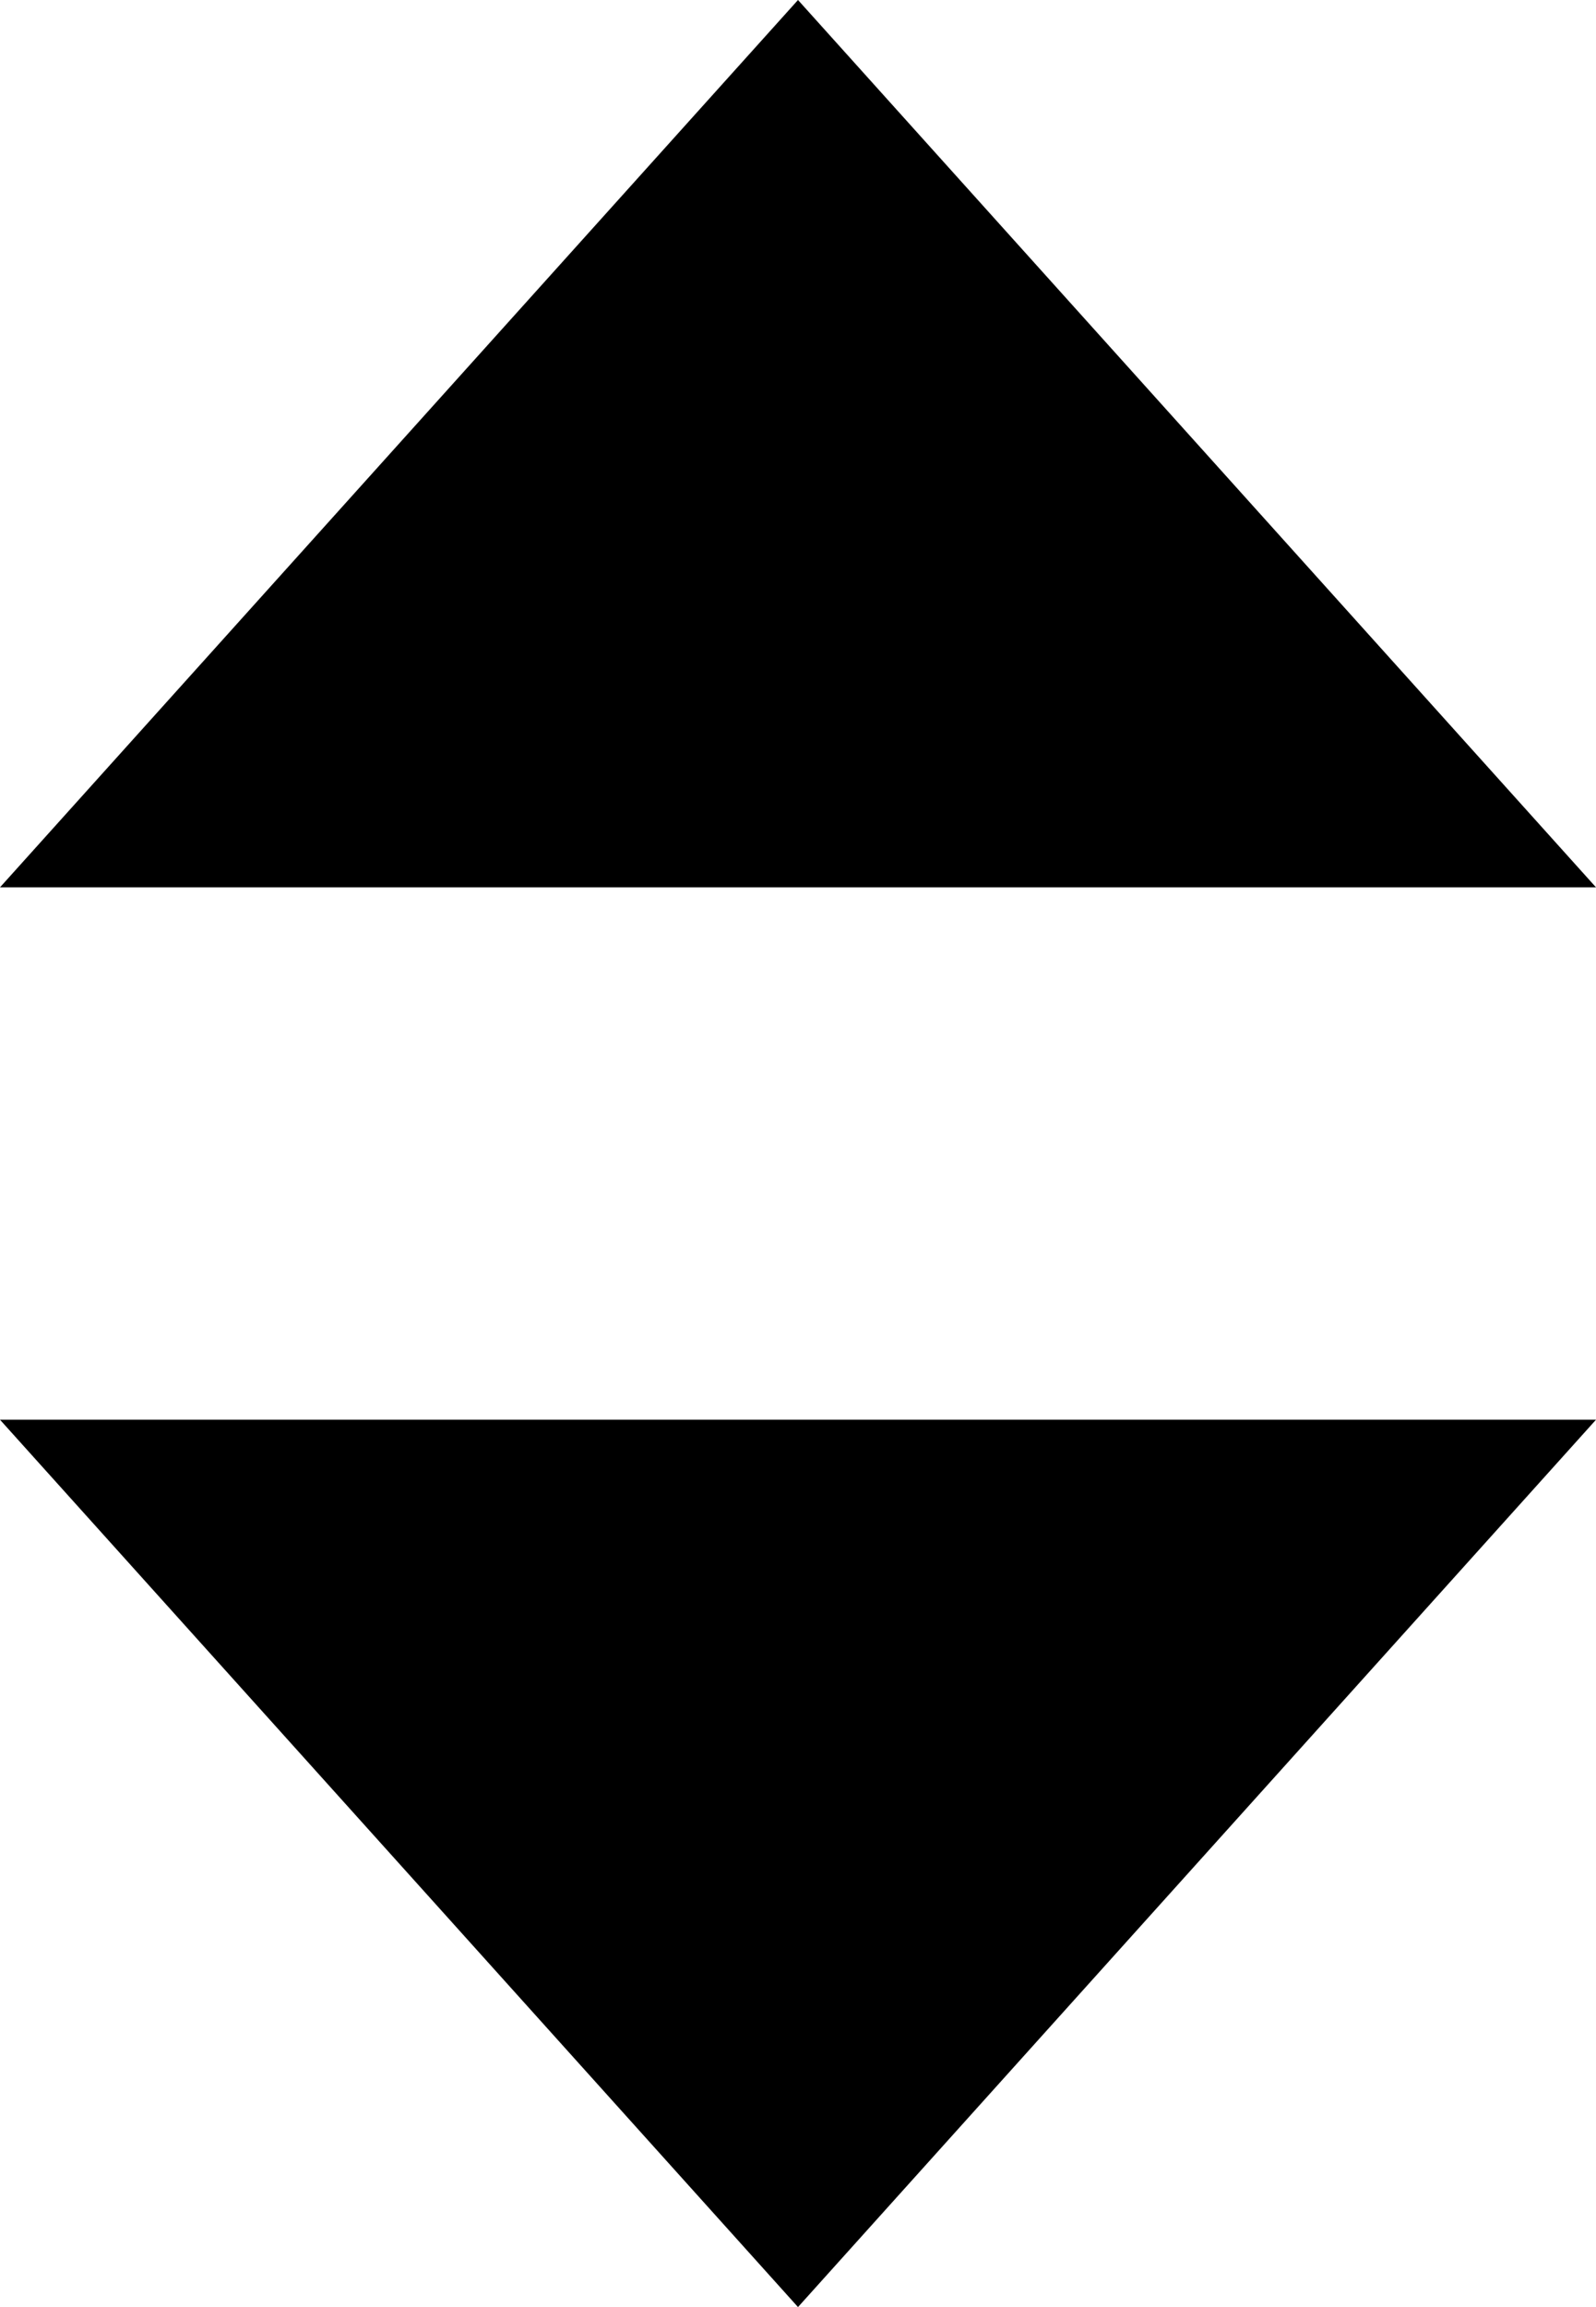 <?xml version="1.0" encoding="UTF-8"?>
<svg width="9px" height="13px" viewBox="0 0 9 13" version="1.1" xmlns="http://www.w3.org/2000/svg" xmlns:xlink="http://www.w3.org/1999/xlink">
    <title>61DB61D0-0167-4C3C-90E1-DE090F55AC37</title>
    <g id="Checkout" stroke="none" stroke-width="1" fill="none" fill-rule="evenodd">
        <g id="Checkout-/-375-/-2-Products-/-Coffee-Upsell-/-Static" transform="translate(-327, -2186)" fill="#000000">
            <g id="Group-3" transform="translate(0, 360)">
                <g id="Bottom-Section" transform="translate(0, 501)">
                    <g id="Form" transform="translate(16, 26)">
                        <g id="payment-details" transform="translate(0, 1123)">
                            <g id="fields" transform="translate(12, 102)">
                                <g id="field-/-mobile-/-select-/-checkout-/-exp-year" transform="translate(164, 56)">
                                    <g id="icon-select-checkout-mobile" transform="translate(135, 18)">
                                        <polygon id="Rectangle" transform="translate(4.5, 10.5) scale(1, -1) translate(-4.5, -10.5) " points="4.5 8 9 13 0 13"></polygon>
                                        <polygon id="Rectangle" points="4.5 0 9 5 0 5"></polygon>
                                    </g>
                                </g>
                            </g>
                        </g>
                    </g>
                </g>
            </g>
        </g>
    </g>
</svg>